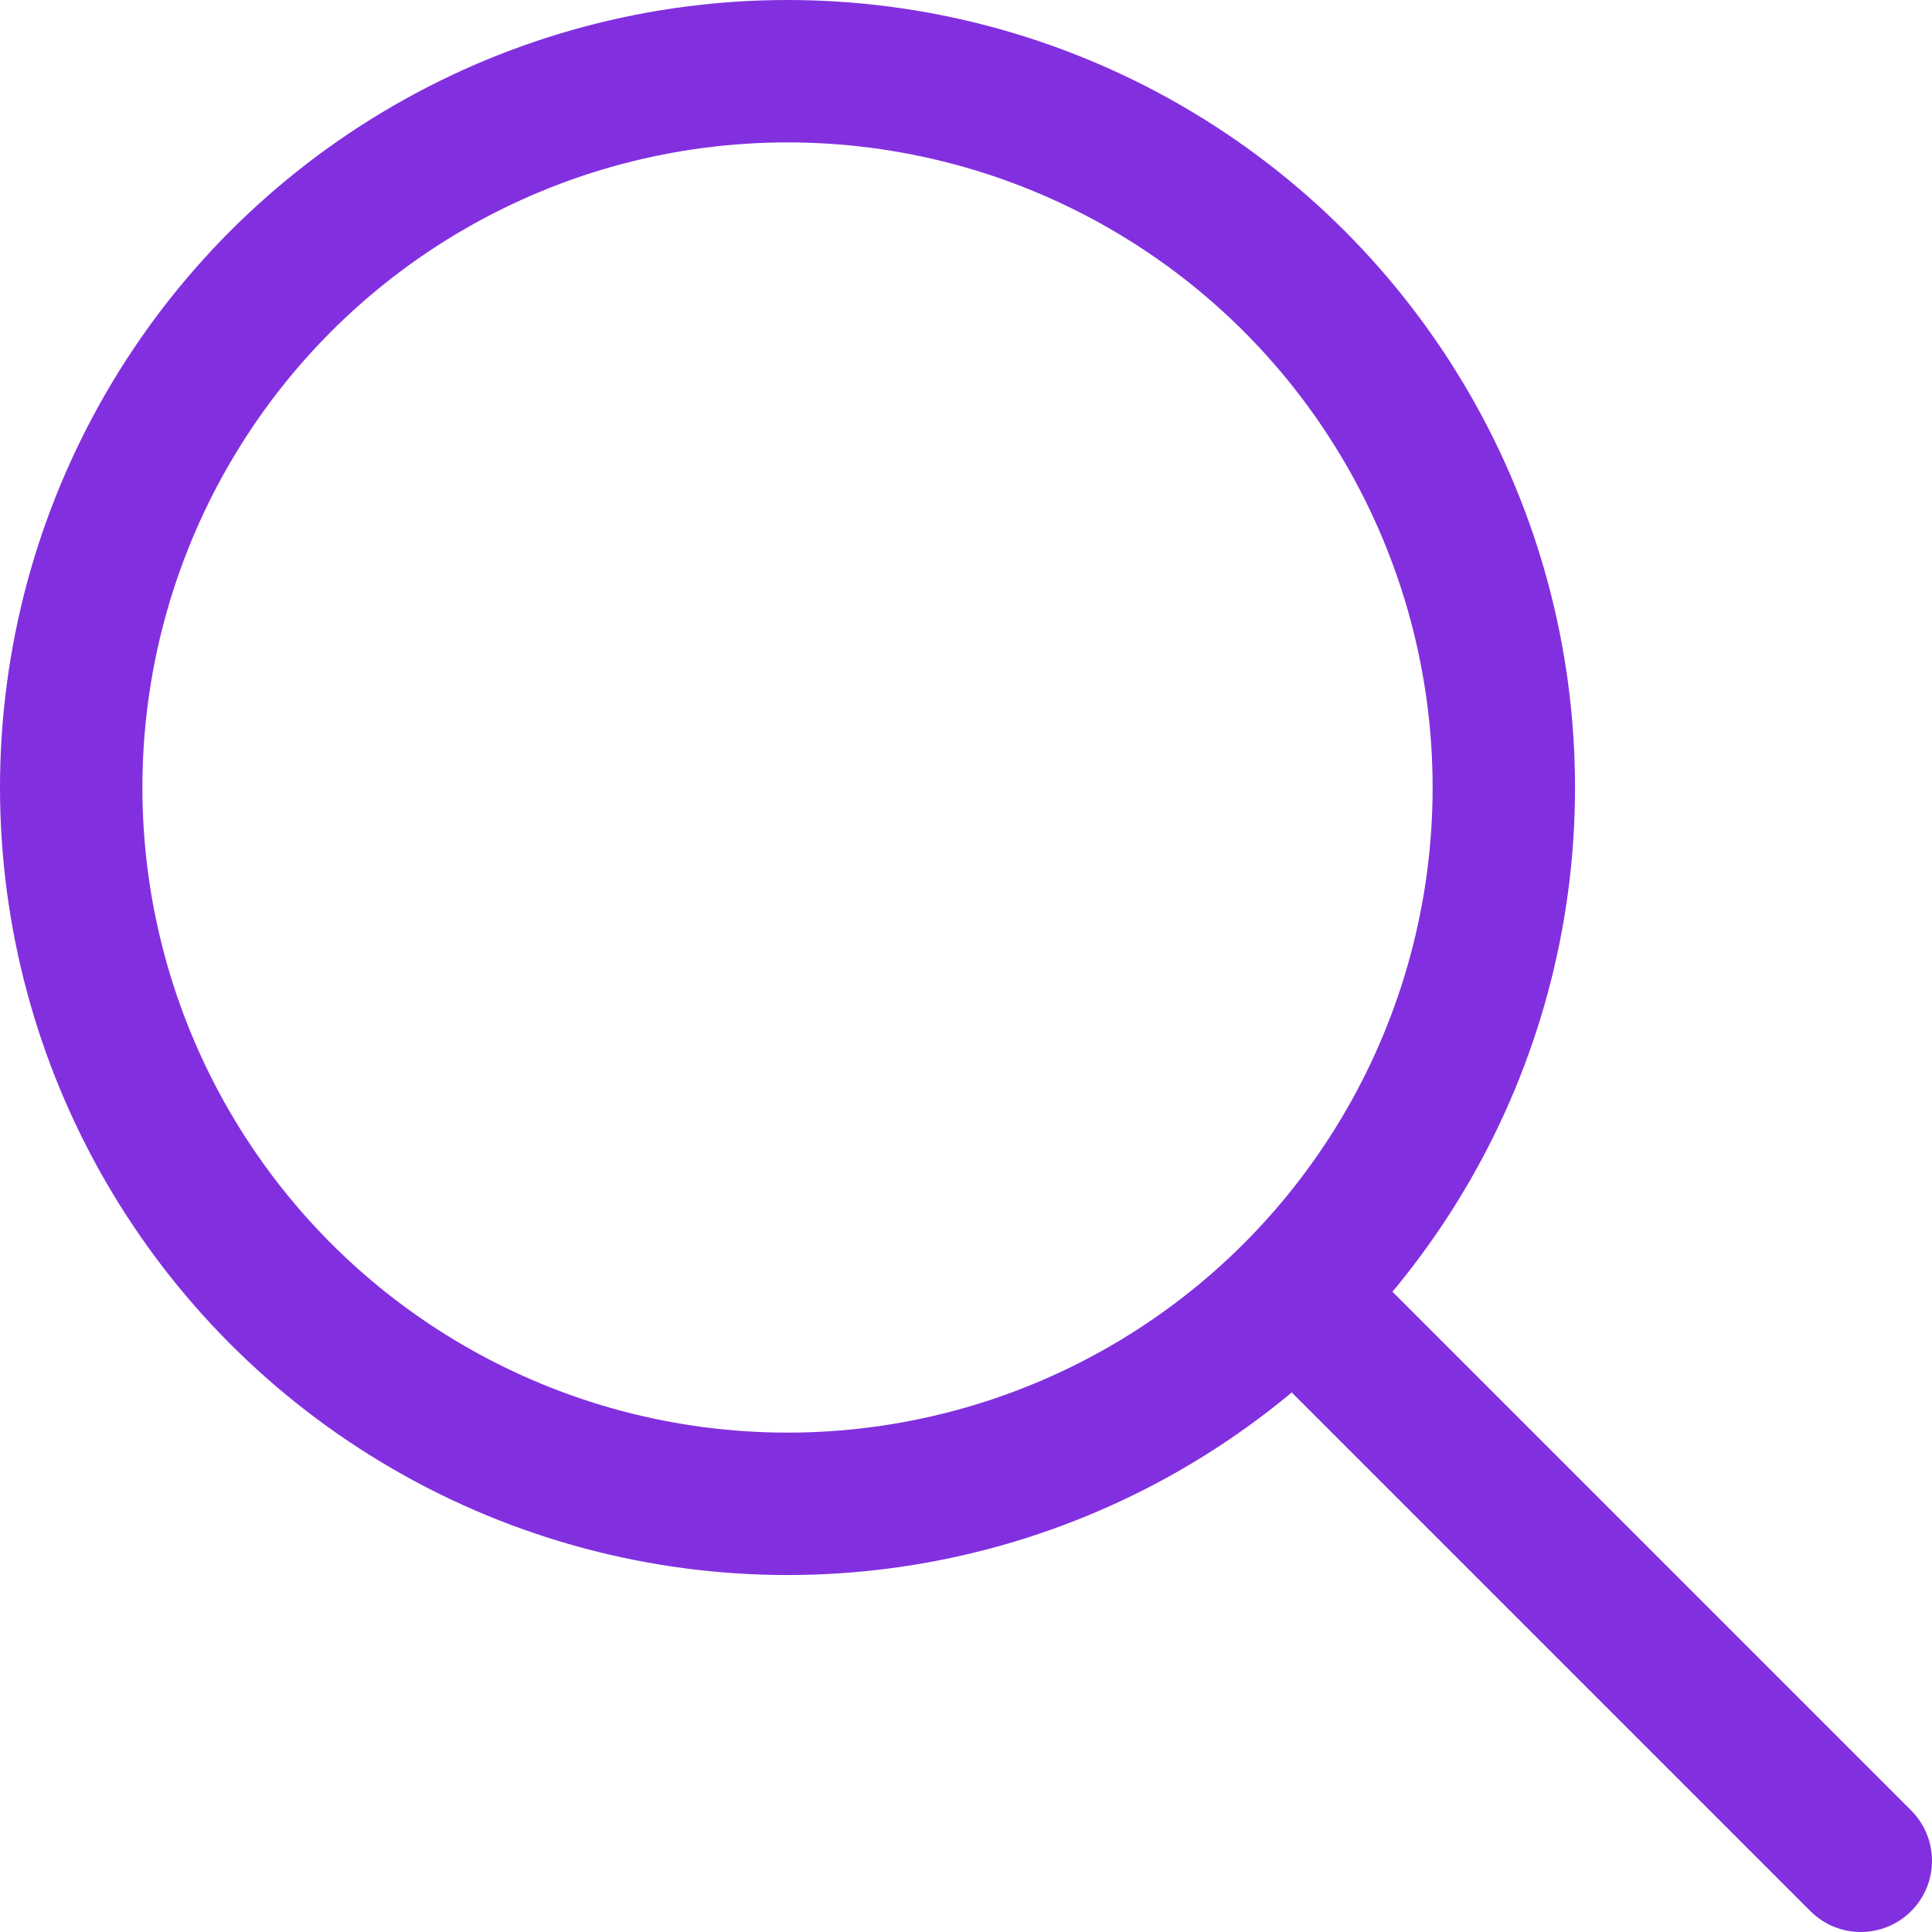 <svg xmlns="http://www.w3.org/2000/svg" viewBox="0 0 40.7 40.7"><defs><style>.cls-1{fill:none;stroke:#8230df;stroke-linecap:round;stroke-linejoin:round;stroke-width:3px;}</style></defs><title>search-mnu</title><g id="Capa_2" data-name="Capa 2"><g id="Capa_1-2" data-name="Capa 1"><line class="cls-1" x1="27.68" y1="27.68" x2="39.2" y2="39.2"/><circle class="cls-1" cx="16.59" cy="16.59" r="15.09"/></g></g></svg>